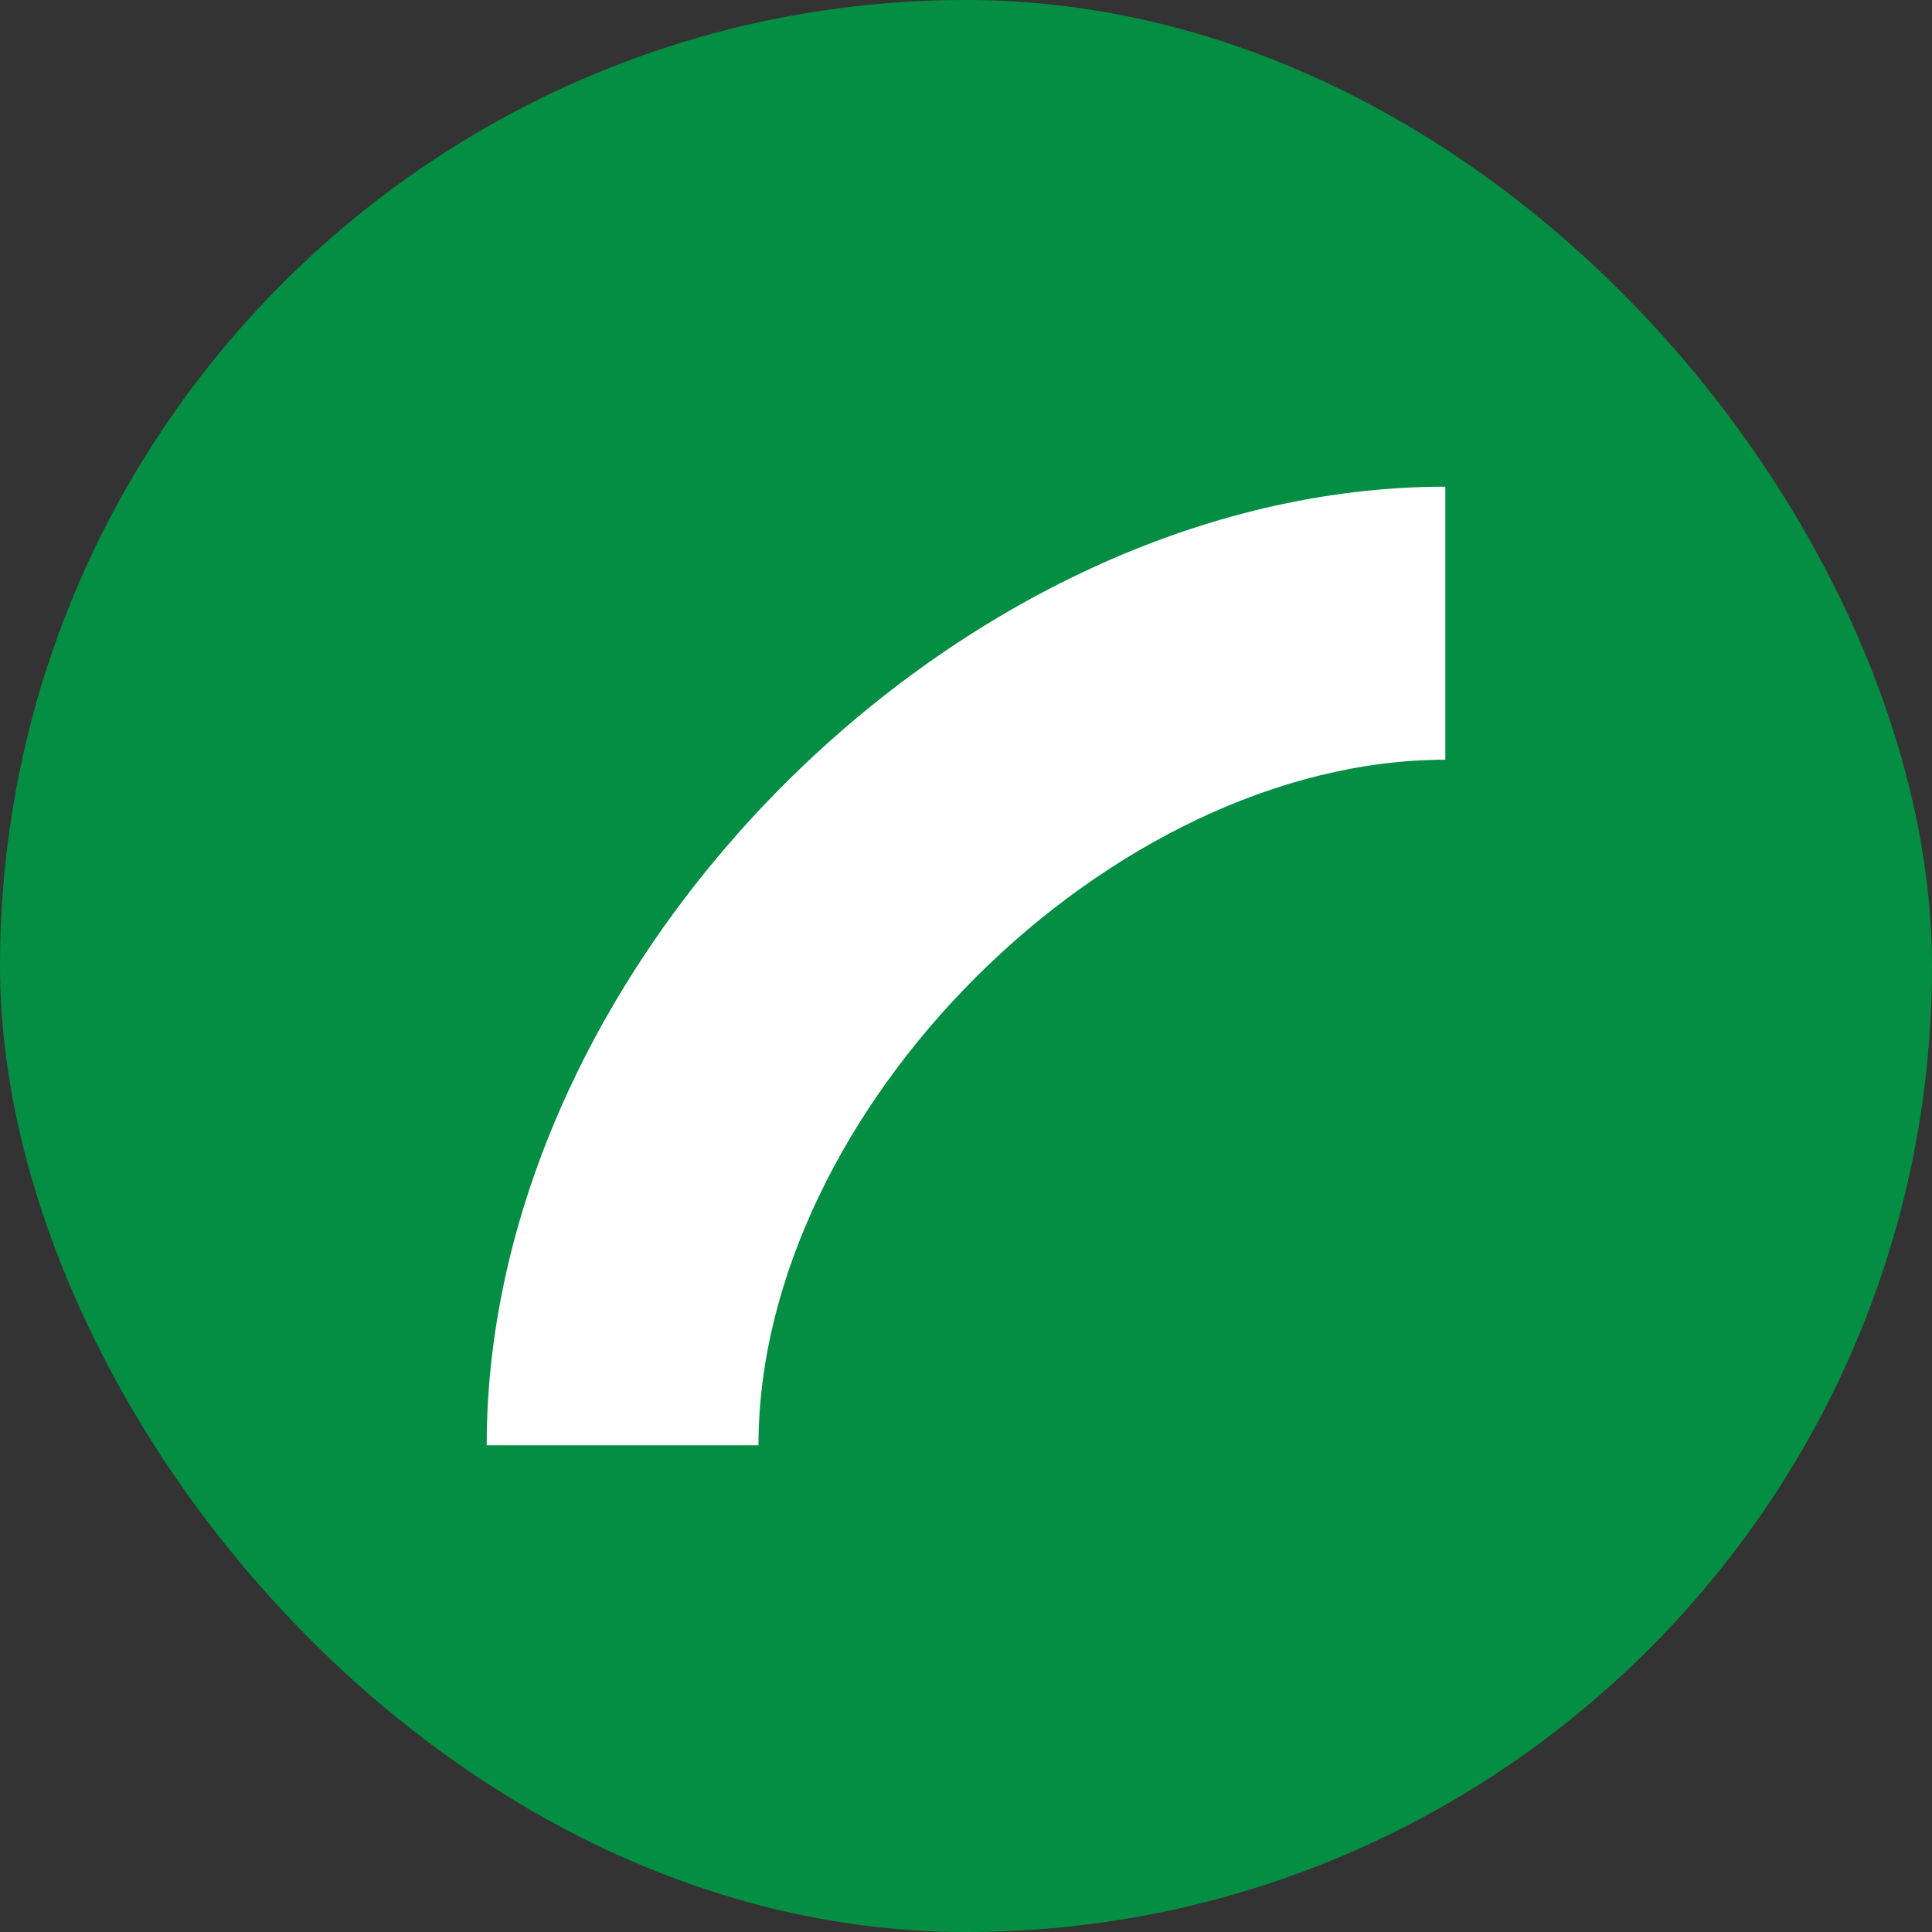 <svg width="524" height="524" viewBox="0 0 524 524" fill="none" xmlns="http://www.w3.org/2000/svg">
<rect x="0" y="0" width="524" height="524" fill="#333333" stroke="none"/>
<rect width="524" height="524" rx="262" fill="#038E43"/>
<path d="M392 132C260.61 132 132 260.5 132 392H205.716C205.716 300.904 301.322 206.056 392 206.056V132Z" fill="white"/>
</svg>
